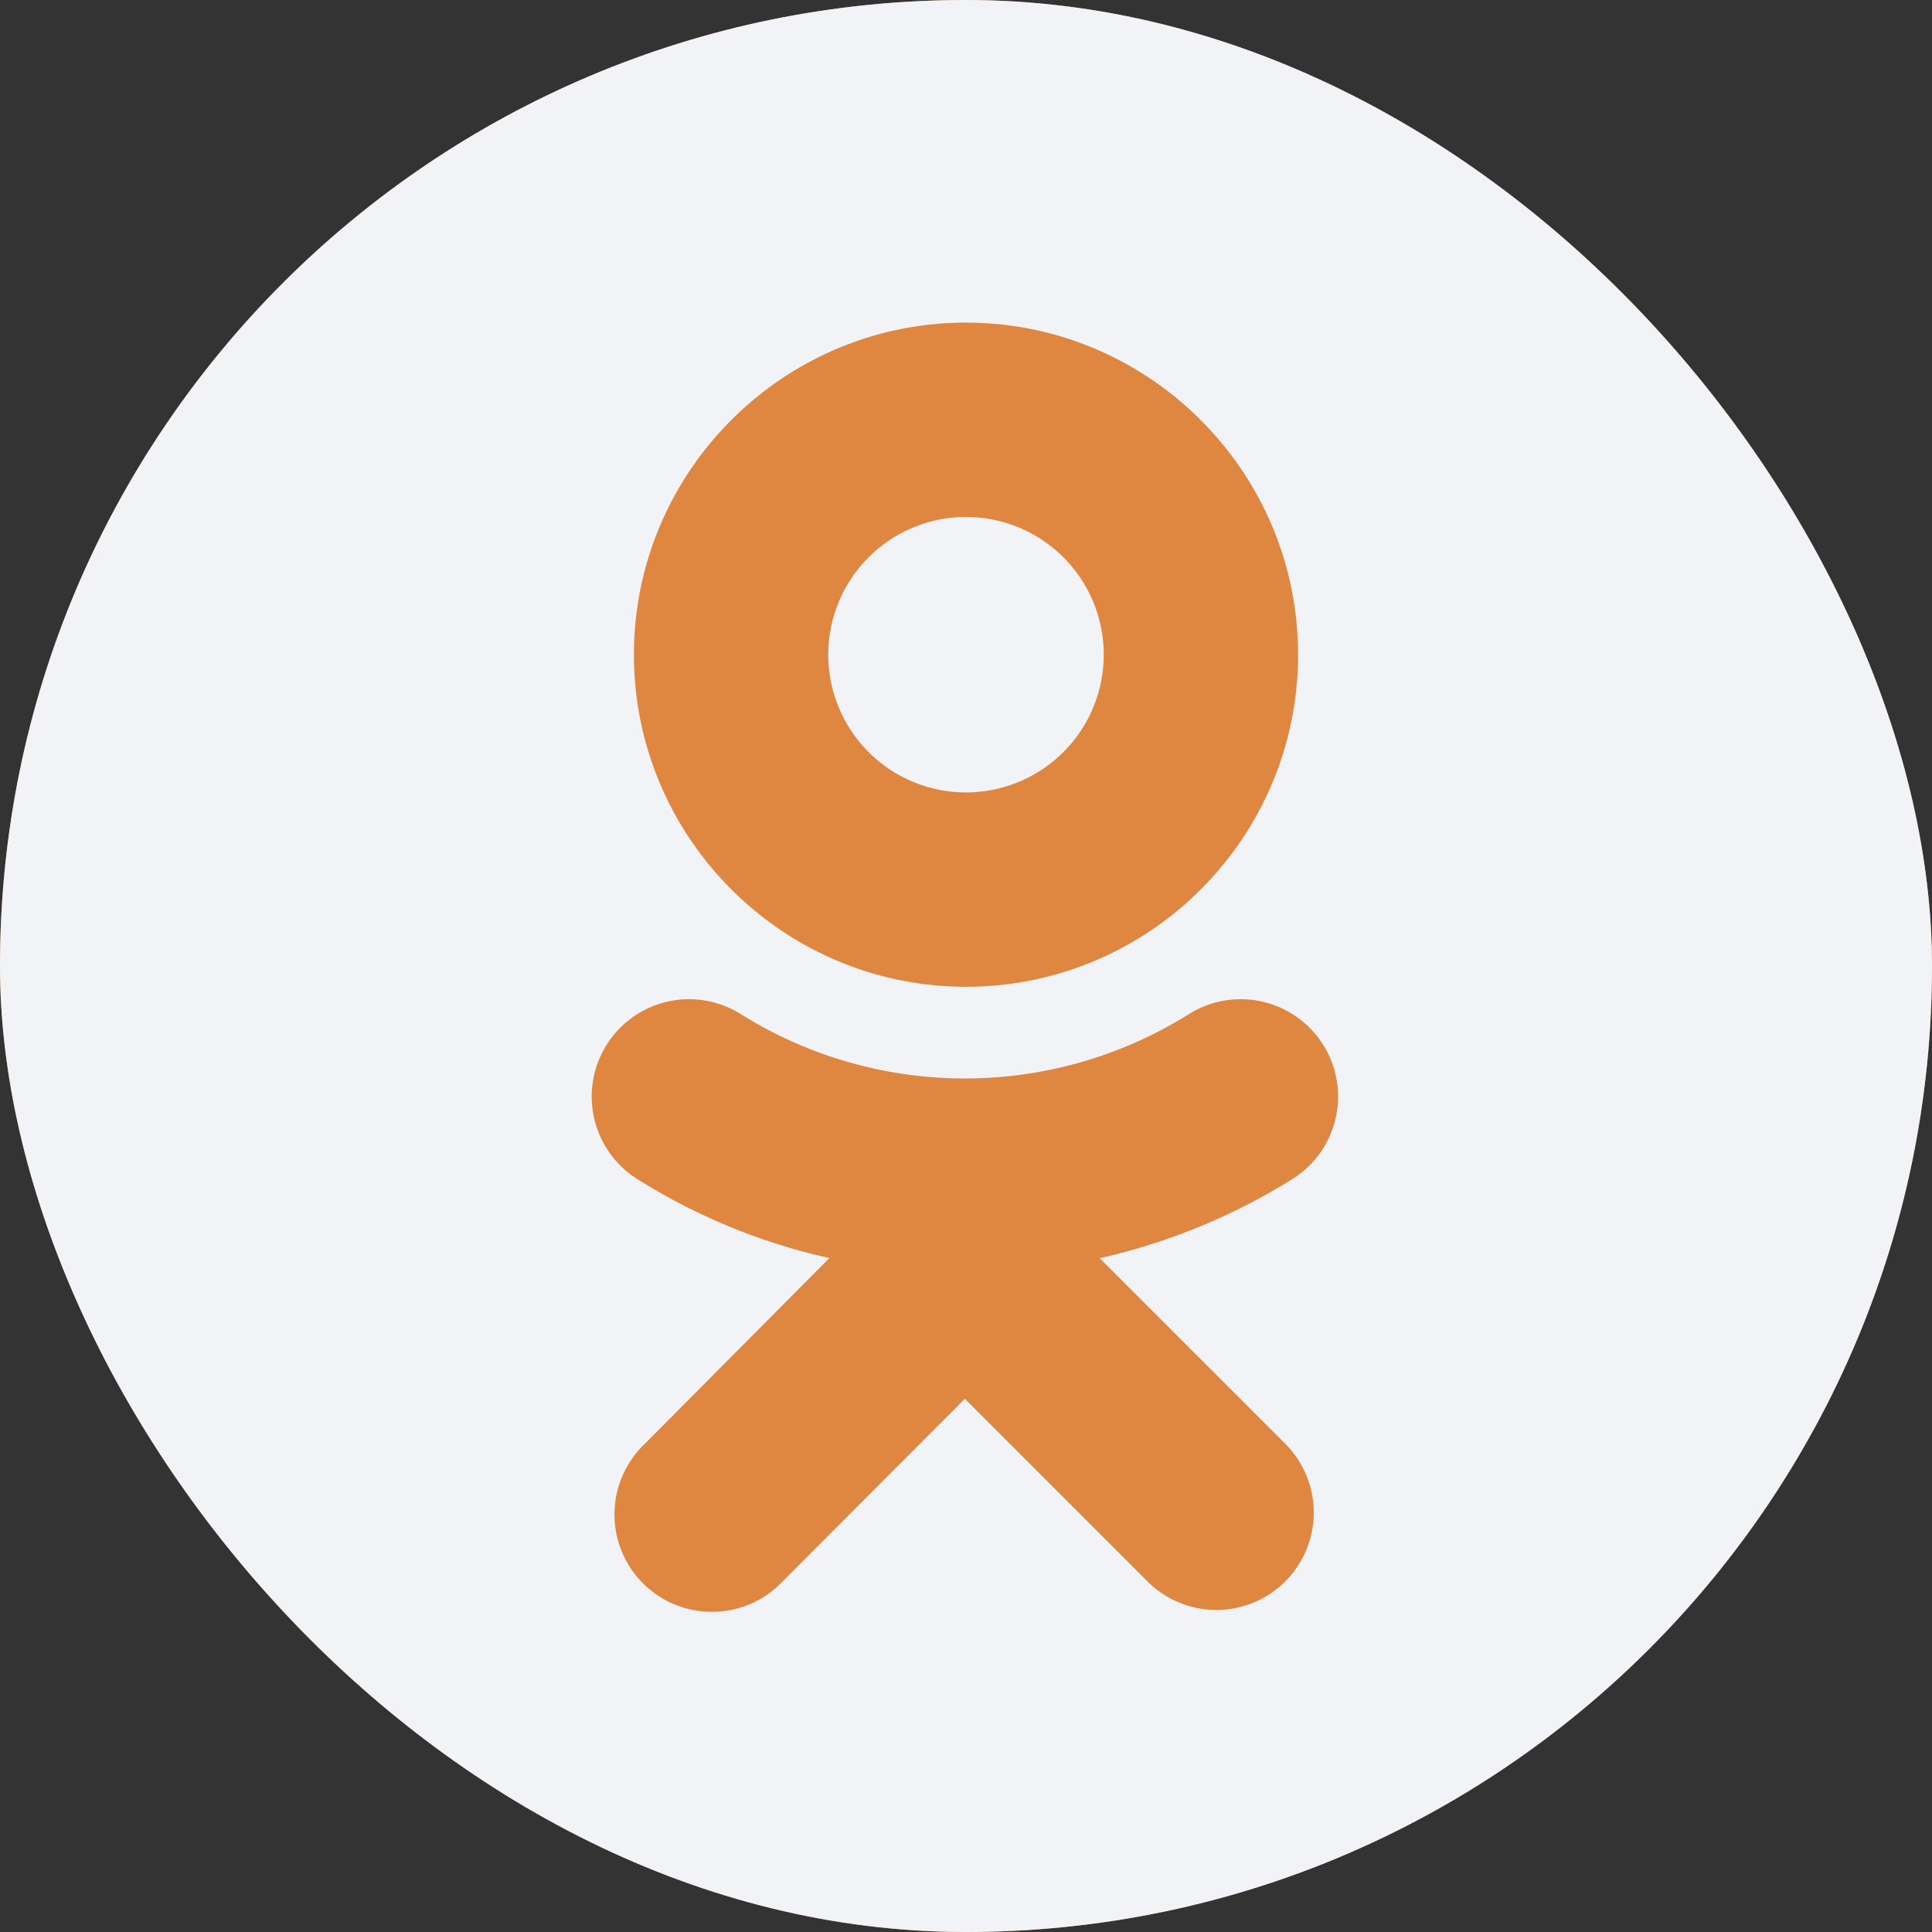 <svg width="60" height="60" viewBox="0 0 60 60" fill="none" xmlns="http://www.w3.org/2000/svg"><rect x="0" y="0" width="60" height="60" fill="#333333" stroke="none"/><g clip-path="url(#a)"><rect width="60" height="60" rx="30" fill="#DF8641"/><path fill-rule="evenodd" clip-rule="evenodd" d="M.018 0h59.964c.01 0 .018.008.018.018v59.964c0 .01-.008.018-.018.018H.018A.018.018 0 0 1 0 59.982V.018C0 .008.008 0 .018 0Zm33.007 17.308a4.277 4.277 0 1 0-6.05 6.048 4.277 4.277 0 0 0 6.05-6.049Zm7.288 3.024c0 5.684-4.618 10.313-10.313 10.313-5.684 0-10.313-4.63-10.313-10.313 0-5.684 4.63-10.313 10.313-10.313 5.684 0 10.313 4.63 10.313 10.313Zm-.165 16.277a19.312 19.312 0 0 1-5.976 2.461l-.035-.011 5.777 5.777a3.024 3.024 0 1 1-4.277 4.277l-5.672-5.672-5.672 5.684a3.025 3.025 0 1 1-4.277-4.277l5.742-5.778a18.857 18.857 0 0 1-5.977-2.46 3.025 3.025 0 0 1 .954-5.505 3.021 3.021 0 0 1 2.28.395 13.114 13.114 0 0 0 13.899 0 3.023 3.023 0 1 1 3.234 5.11Z" fill="#F2F3F7"/></g><defs><clipPath id="a"><rect width="60" height="60" rx="30" fill="#fff"/></clipPath></defs></svg>
